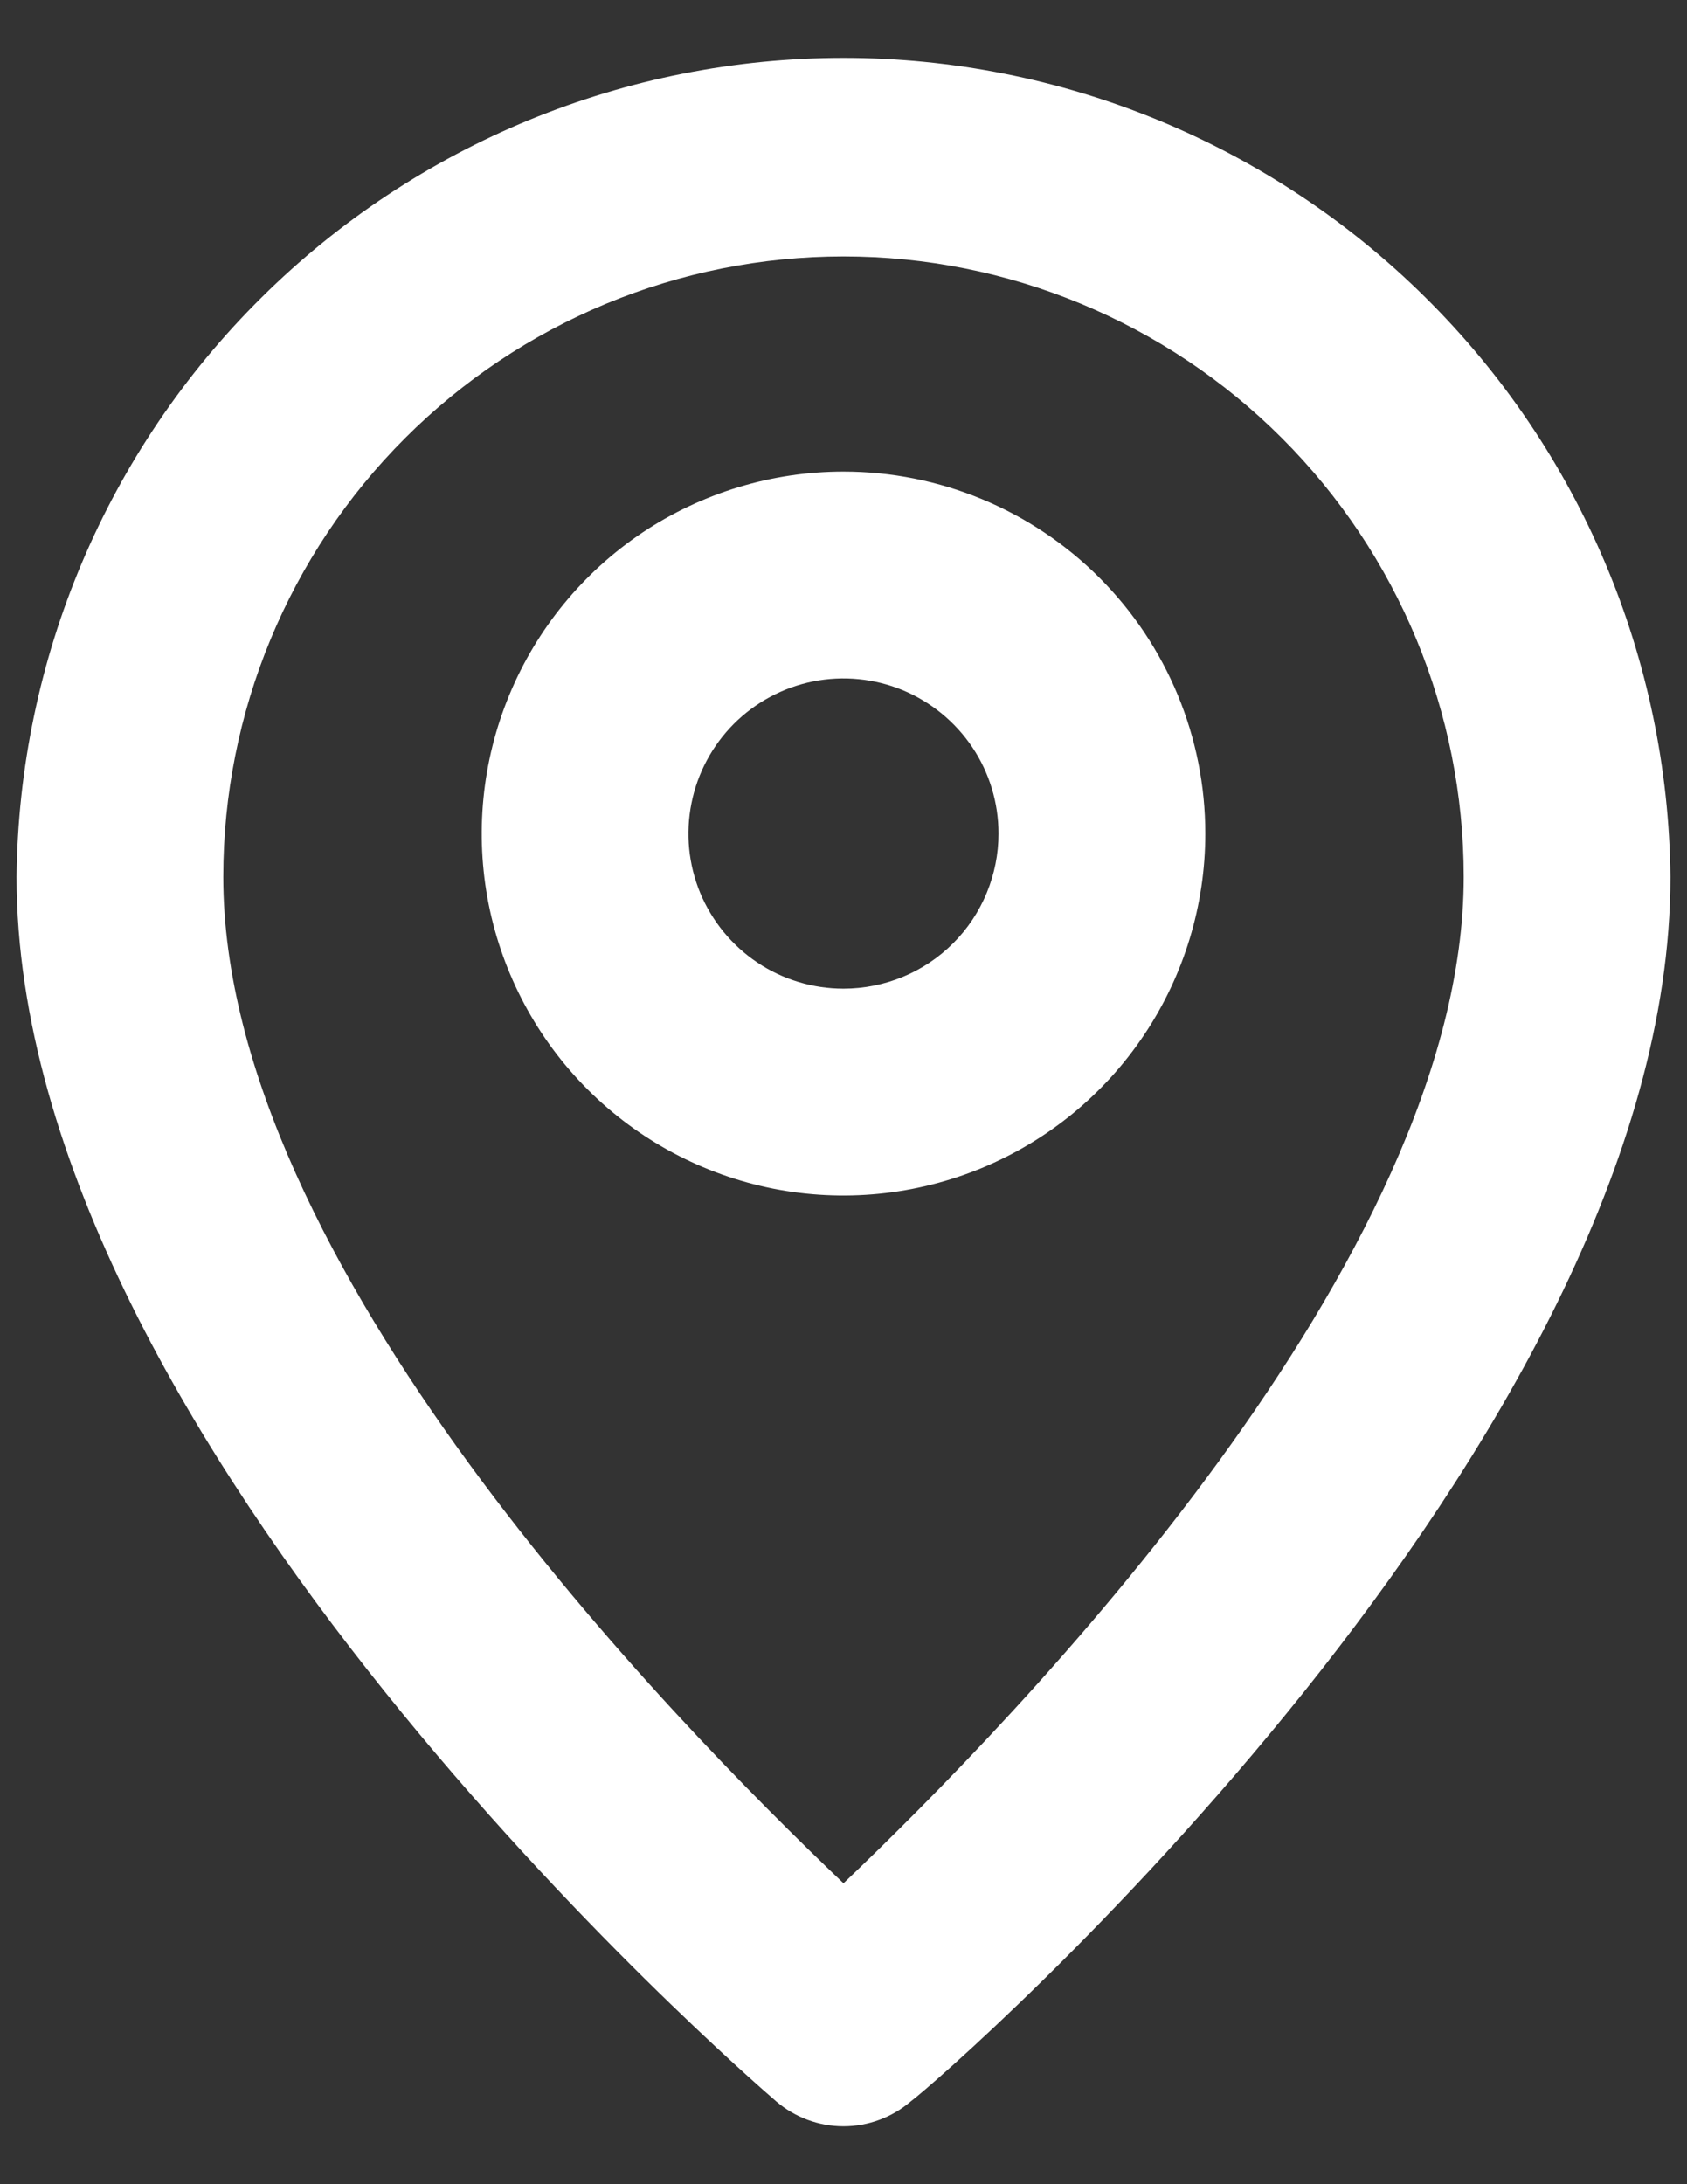 <svg width="17" height="22" viewBox="0 0 17 22" fill="none" xmlns="http://www.w3.org/2000/svg">
<rect x="0" y="0" width="17" height="22" fill="#333333" stroke="none"/>
<g id="Group">
<path id="Vector" d="M8.5 0.583C6.304 0.583 4.197 1.45 2.637 2.995C1.076 4.539 0.189 6.638 0.167 8.833C0.167 14.542 7.51 20.896 7.823 21.167C8.012 21.328 8.252 21.417 8.5 21.417C8.748 21.417 8.988 21.328 9.177 21.167C9.542 20.896 16.833 14.542 16.833 8.833C16.811 6.638 15.924 4.539 14.363 2.995C12.803 1.45 10.696 0.583 8.5 0.583ZM8.5 18.969C6.76 17.312 2.25 12.719 2.25 8.833C2.25 7.176 2.908 5.586 4.081 4.414C5.253 3.242 6.842 2.583 8.5 2.583C10.158 2.583 11.747 3.242 12.919 4.414C14.091 5.586 14.75 7.176 14.75 8.833C14.75 12.688 10.24 17.312 8.5 18.969Z" fill="white"/>
<path id="Vector_2" d="M8.5 4.75C7.779 4.75 7.074 4.964 6.474 5.364C5.875 5.765 5.408 6.334 5.132 7.001C4.856 7.667 4.784 8.4 4.924 9.107C5.065 9.814 5.412 10.464 5.922 10.974C6.432 11.484 7.082 11.831 7.789 11.972C8.496 12.112 9.229 12.04 9.895 11.764C10.561 11.488 11.131 11.021 11.531 10.421C11.932 9.822 12.146 9.117 12.146 8.396C12.146 7.429 11.762 6.502 11.078 5.818C10.394 5.134 9.467 4.75 8.5 4.75ZM8.5 9.958C8.191 9.958 7.889 9.867 7.632 9.695C7.375 9.523 7.175 9.279 7.056 8.994C6.938 8.708 6.907 8.394 6.968 8.091C7.028 7.788 7.177 7.51 7.395 7.291C7.614 7.072 7.892 6.924 8.195 6.863C8.498 6.803 8.812 6.834 9.098 6.952C9.383 7.071 9.627 7.271 9.799 7.528C9.971 7.785 10.062 8.087 10.062 8.396C10.062 8.81 9.898 9.208 9.605 9.501C9.312 9.794 8.914 9.958 8.5 9.958Z" fill="white"/>
</g>
</svg>
